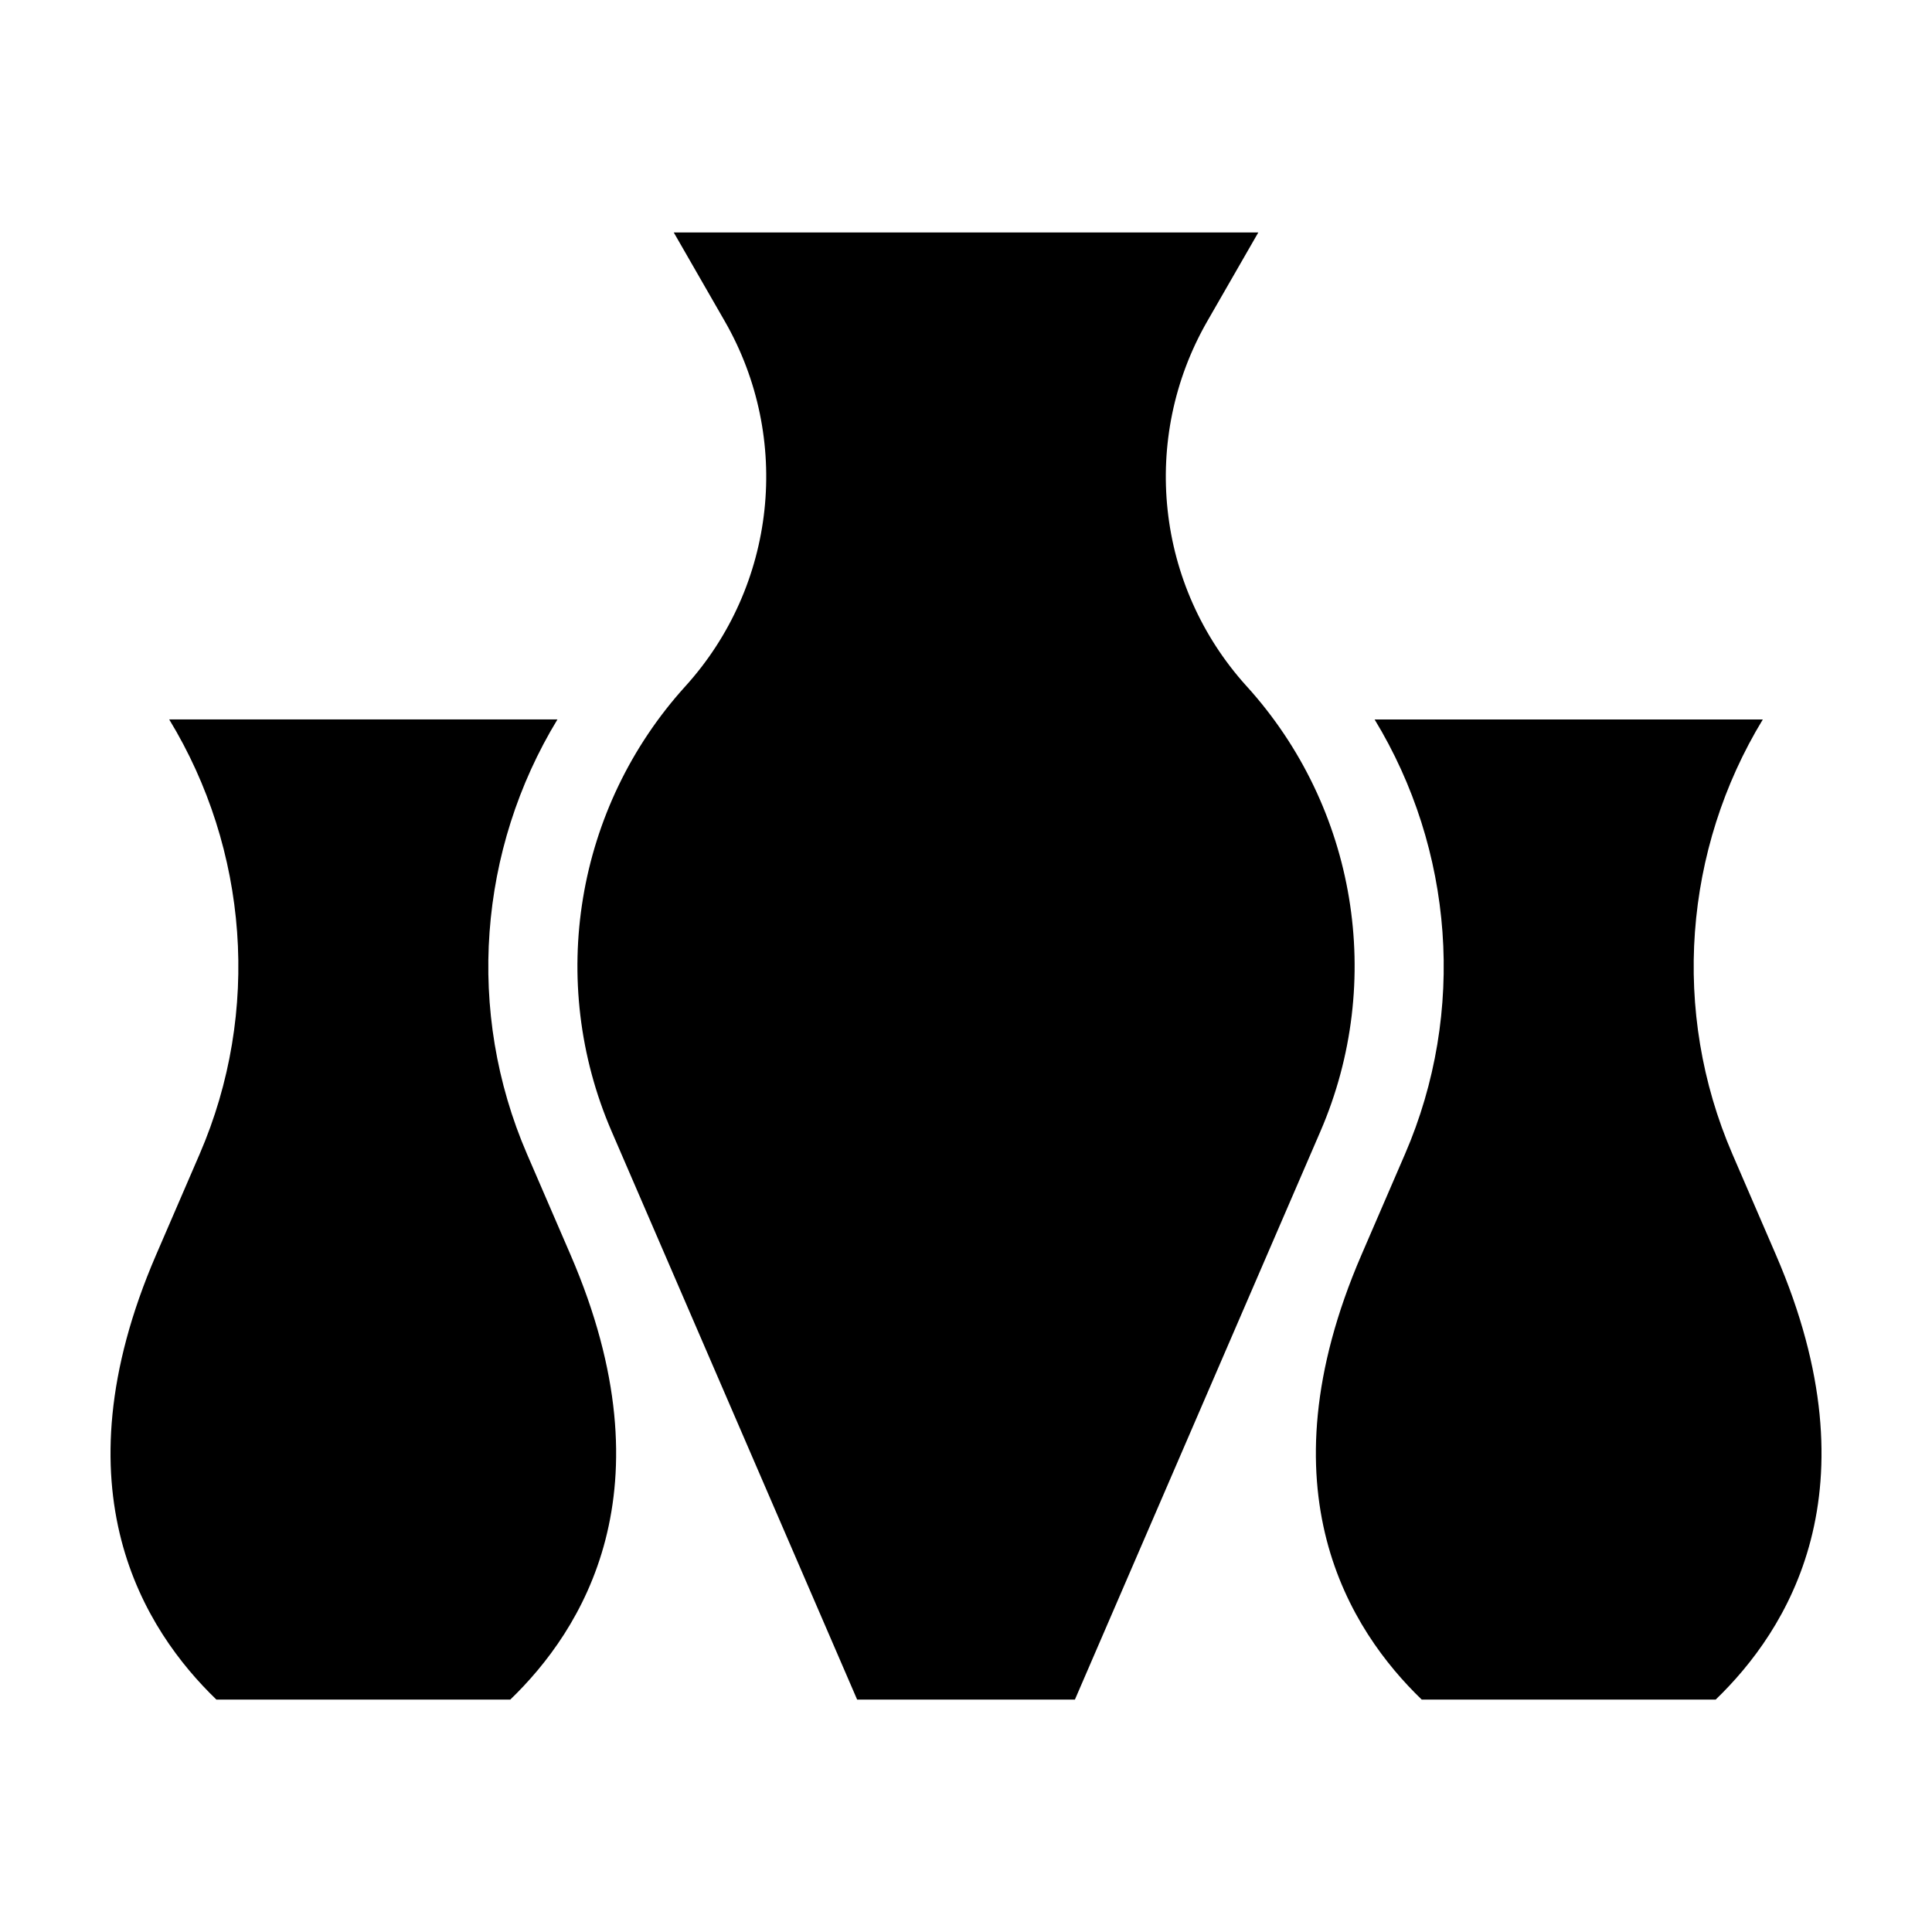 <?xml version="1.0" encoding="UTF-8"?>
<!-- Uploaded to: SVG Repo, www.svgrepo.com, Generator: SVG Repo Mixer Tools -->
<svg fill="#000000" width="800px" height="800px" version="1.1" viewBox="144 144 512 512" xmlns="http://www.w3.org/2000/svg">
 <path d="m188.84 334.66h102.89c-20.906 34.379-24.379 77.43-8.066 115.18l11.543 26.719c27.016 62.527 2.91 99.625-15.977 117.85l-77.887-0.004c-18.895-18.227-42.988-55.324-15.977-117.85l11.543-26.719c16.309-37.742 12.848-80.793-8.066-115.17zm327.5 115.18-11.543 26.723c-27.016 62.527-2.91 99.625 15.977 117.85h77.895c18.895-18.227 42.988-55.324 15.977-117.85l-11.543-26.719c-16.312-37.754-12.844-80.801 8.062-115.18h-102.88c20.902 34.379 24.371 77.43 8.055 115.18zm-41.957-123.97c-24.098-26.59-28.305-65.676-10.418-96.785l13.496-23.477-154.91-0.004 13.496 23.477c17.887 31.109 13.68 70.199-10.418 96.785-29.078 32.086-36.719 78.203-19.547 117.95l65.066 150.59h57.715l65.066-150.59c17.176-39.75 9.539-85.867-19.543-117.95z"/>
</svg>
